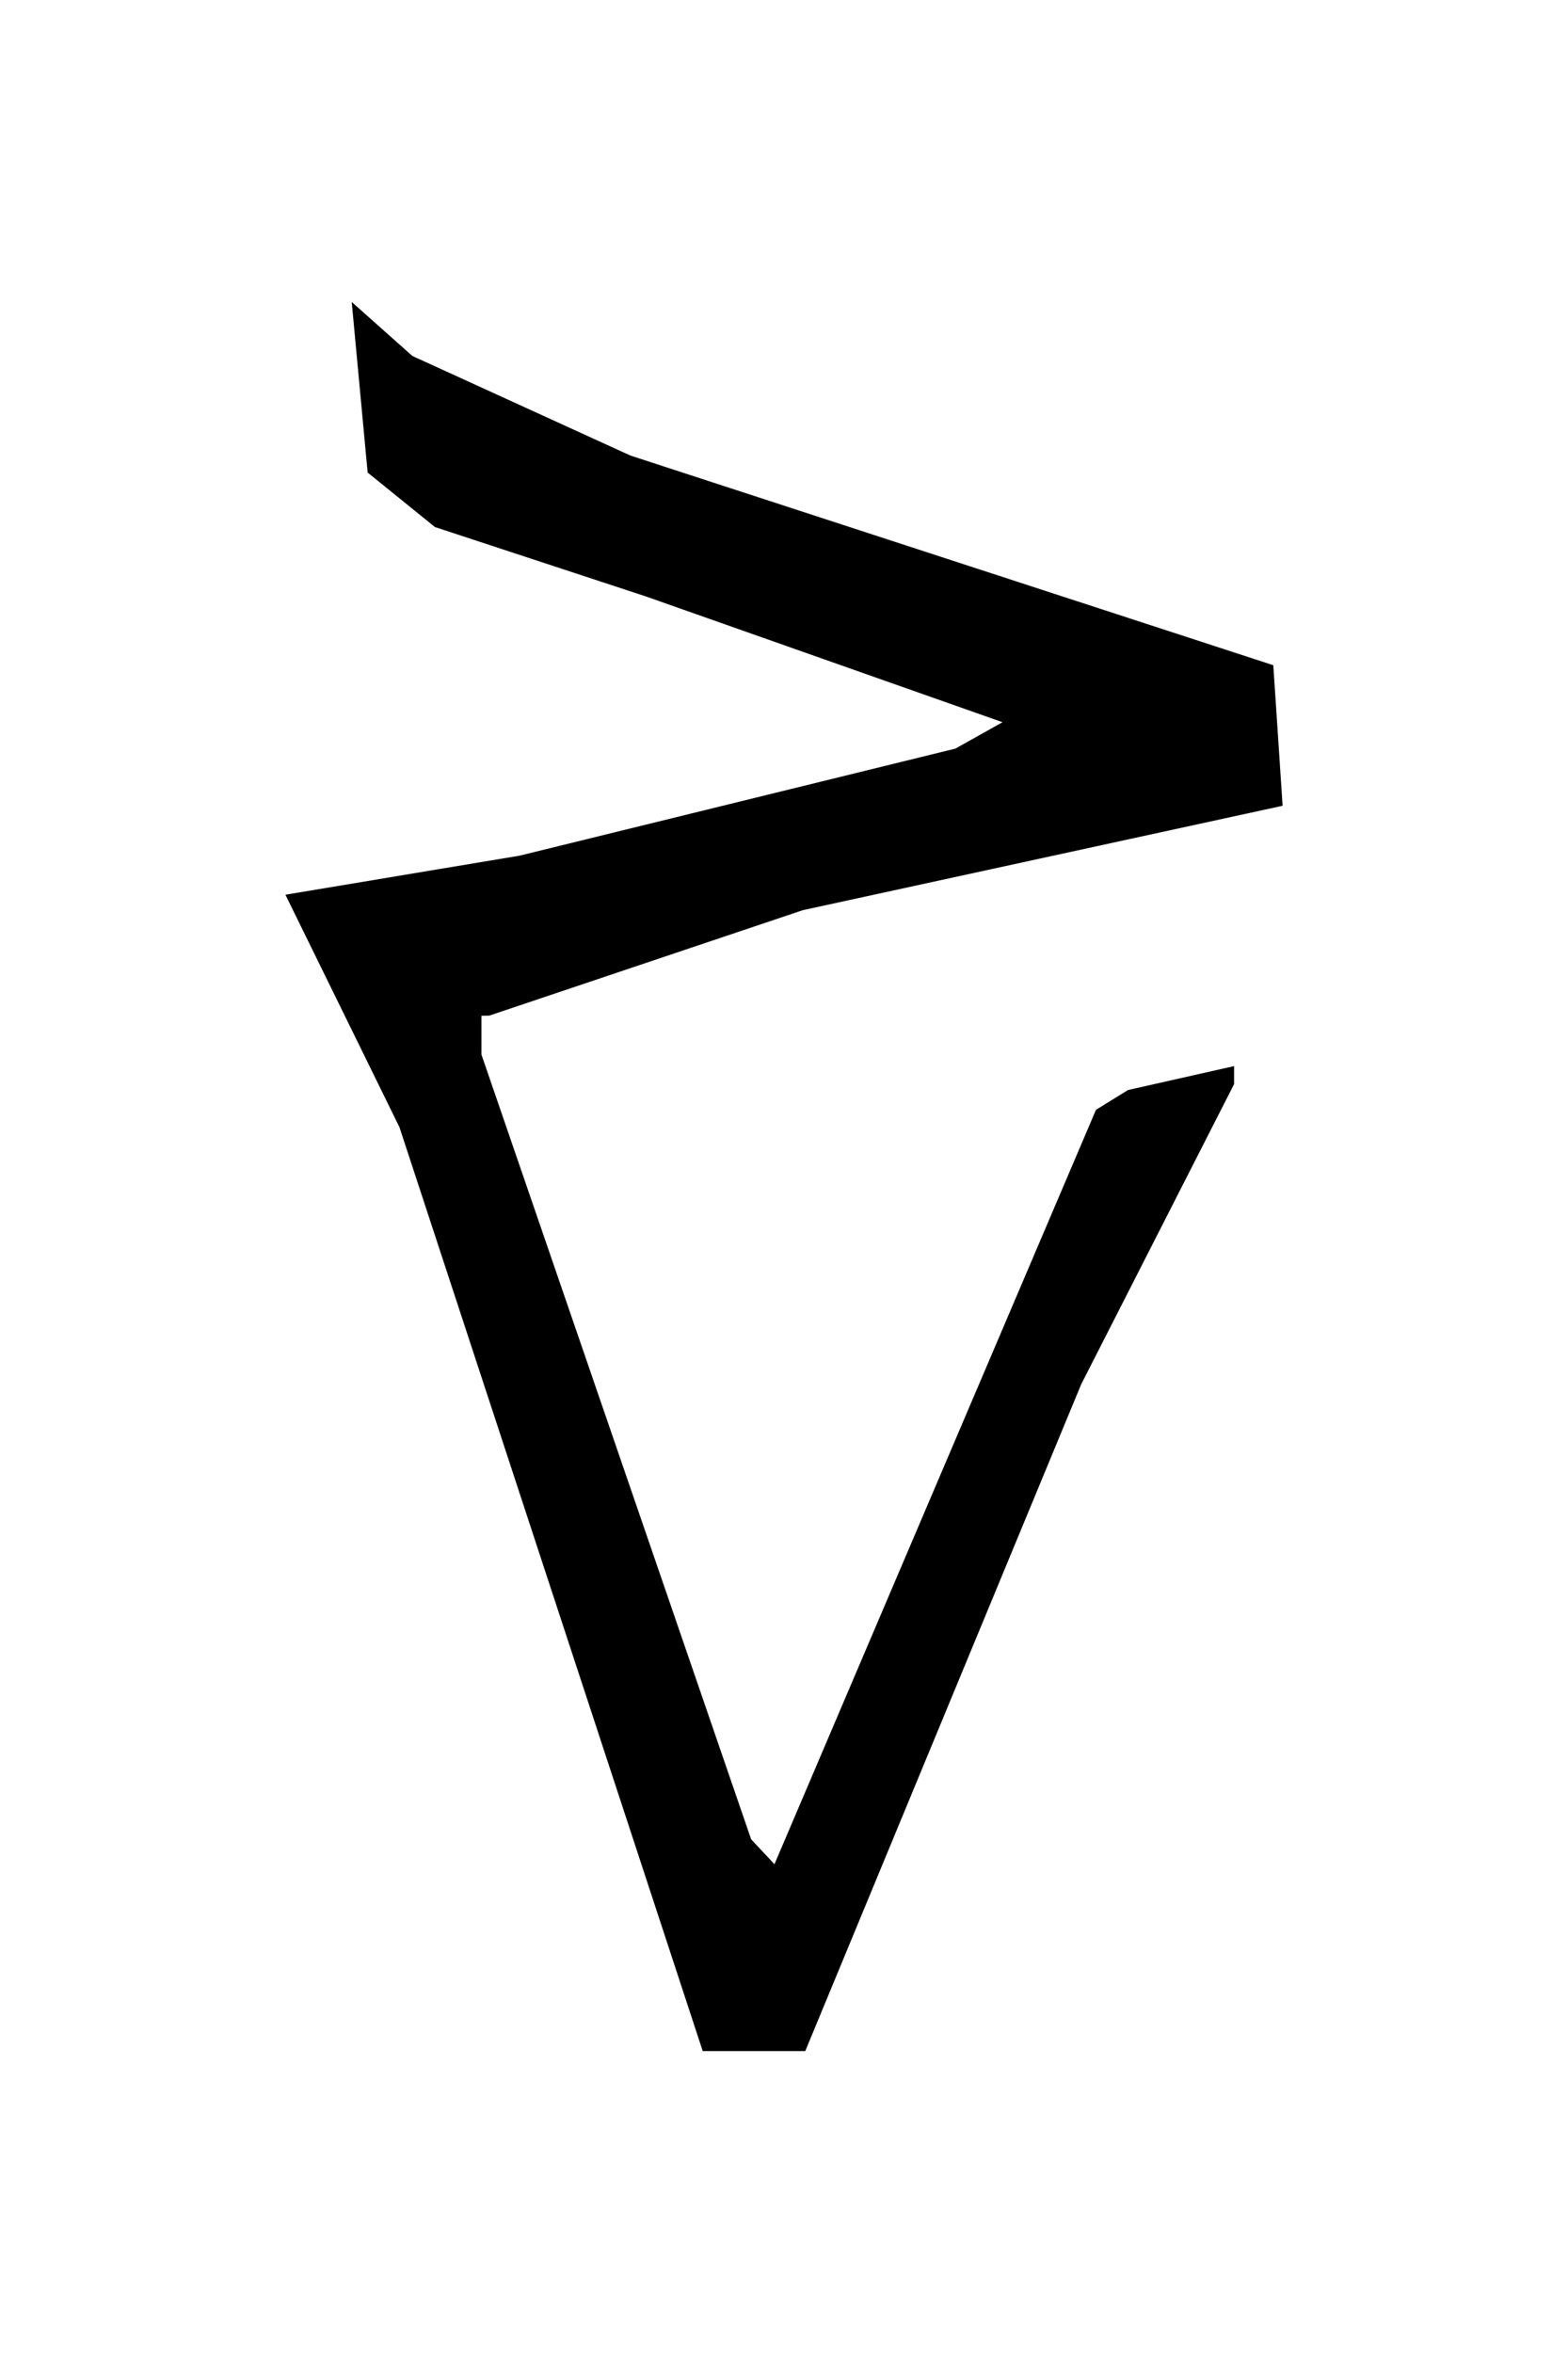 <?xml version="1.0" encoding="UTF-8" standalone="no"?>
<svg
   xmlns:dc="http://purl.org/dc/elements/1.1/"
   xmlns:cc="http://creativecommons.org/ns#"
   xmlns:rdf="http://www.w3.org/1999/02/22-rdf-syntax-ns#"
   xmlns:svg="http://www.w3.org/2000/svg"
   xmlns="http://www.w3.org/2000/svg"
   xmlns:sodipodi="http://sodipodi.sourceforge.net/DTD/sodipodi-0.dtd"
   xmlns:inkscape="http://www.inkscape.org/namespaces/inkscape"
   width="80"
   height="120"
   version="1.1"
   id="svg4"
   sodipodi:docname="Inupiaq 12.svg"
   inkscape:version="1.0.1 (3bc2e813f5, 2020-09-07)">
  <defs
     id="defs8" />
  <sodipodi:namedview
     pagecolor="#ffffff"
     bordercolor="#666666"
     borderopacity="1"
     objecttolerance="10"
     gridtolerance="10"
     guidetolerance="10"
     inkscape:pageopacity="0"
     inkscape:pageshadow="2"
     inkscape:window-width="1366"
     inkscape:window-height="745"
     id="namedview6"
     showgrid="false"
     inkscape:zoom="0.71982748"
     inkscape:cx="325.58295"
     inkscape:cy="214.21843"
     inkscape:window-x="-8"
     inkscape:window-y="-8"
     inkscape:window-maximized="1"
     inkscape:current-layer="svg4"
     inkscape:document-rotation="0" />
  <title
     id="title2">Blank (NULL) image</title>
  <path
     style="fill:#000000;stroke-width:0.8"
     d="m 28.116,81.044 l -7.735,-23.556 l -2.909,-5.929 l -2.91,-5.929 l 5.973,-0.996 l 5.973,-0.996 l 11.119,-2.73 l 11.118,-2.73 l 1.202,-0.673 l 1.202,-0.673 l -9.093,-3.205 l -9.093,-3.206 l -5.386,-1.771 l -5.386,-1.771 l -1.717,-1.39 l -1.717,-1.39 l -0.406,-4.349 l -0.406,-4.349 l 1.546,1.376 l 1.546,1.376 l 5.564,2.54 l 5.563,2.54 l 16.4,5.346 l 16.4,5.346 l 0.238,3.584 l 0.237,3.584 l -12.238,2.662 l -12.238,2.662 l -8,2.689 l -8,2.689 l -0.2,0.003 l -0.2,0.004 v 0.989 v 0.989 l 6.88,20.011 l 6.88,20.011 l 0.595,0.635 l 0.595,0.635 l 8.202,-19.236 l 8.202,-19.236 l 0.817,-0.505 l 0.817,-0.505 l 2.706,-0.61 l 2.706,-0.61 v 0.46 v 0.46 l -3.901,7.656 l -3.901,7.656 l -7.038,17 l -7.038,17 h -2.616 h -2.616 z"
     id="path88" />
</svg>
